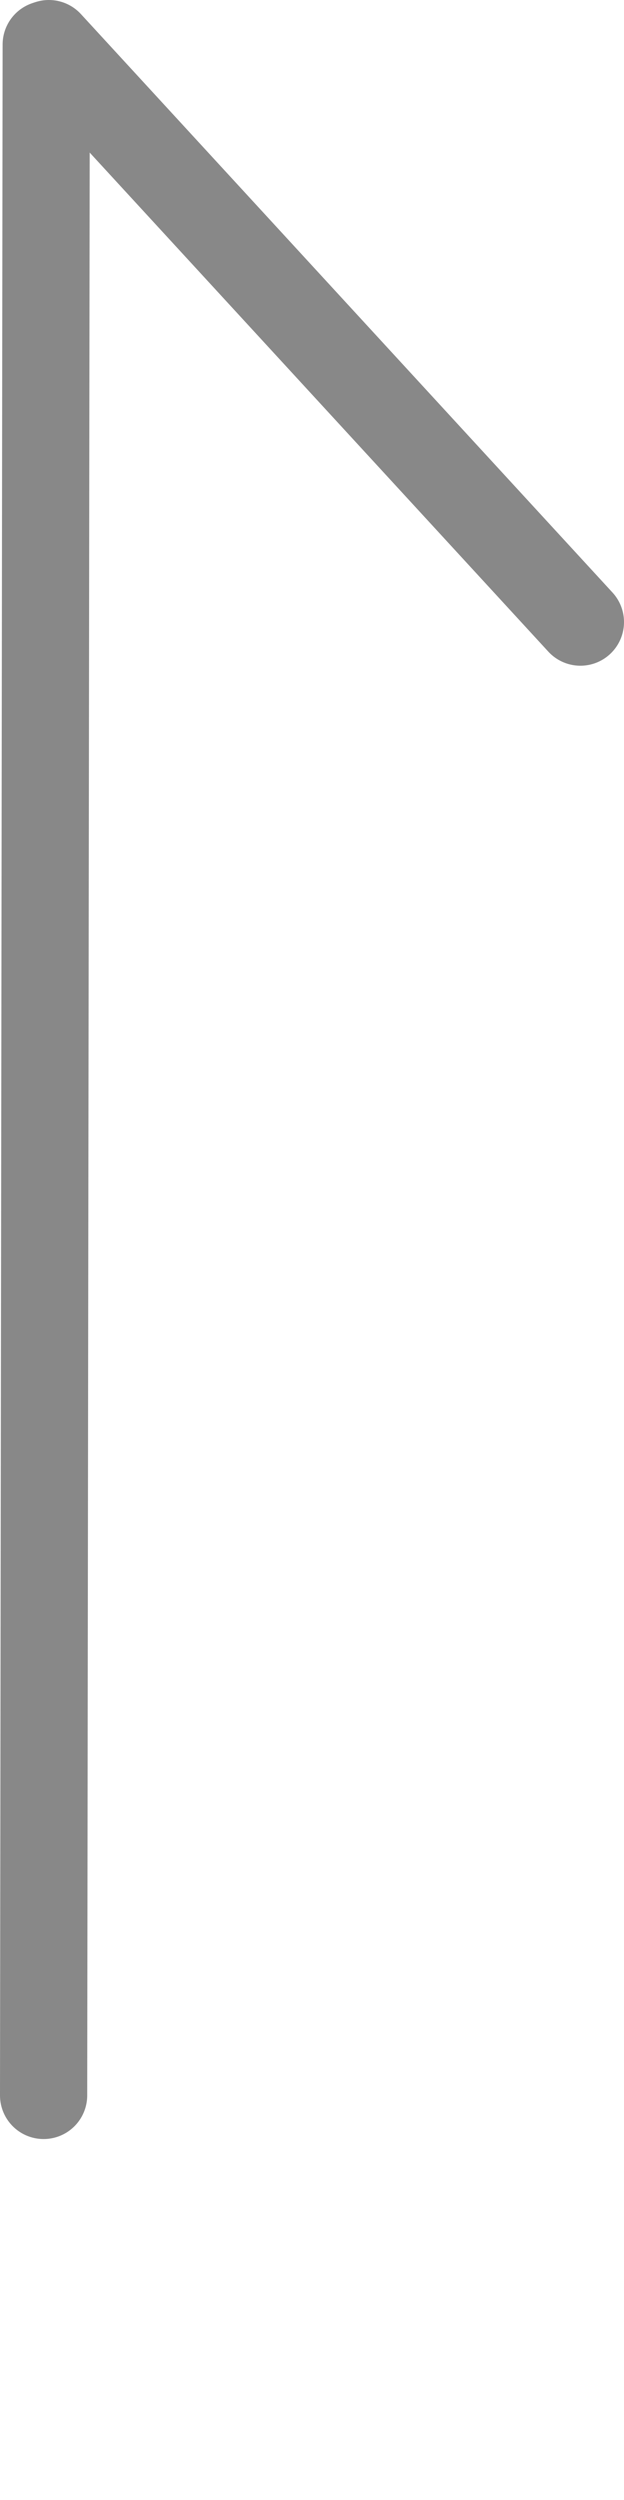 <svg xmlns="http://www.w3.org/2000/svg" viewBox="0 0 14.31 57.27"><defs><style>.cls-1{fill:none;stroke:#888888;stroke-linecap:round;stroke-miterlimit:10;stroke-width:2px;}</style></defs><title>アセット 3</title><g id="レイヤー_2" data-name="レイヤー 2"><g id="レイヤー_1-2" data-name="レイヤー 1"><line class="cls-1" x1="1" y1="48" x2="1.06" y2="1.02"/><line class="cls-1" x1="1.12" y1="1" x2="13.31" y2="14.25"/></g></g></svg>